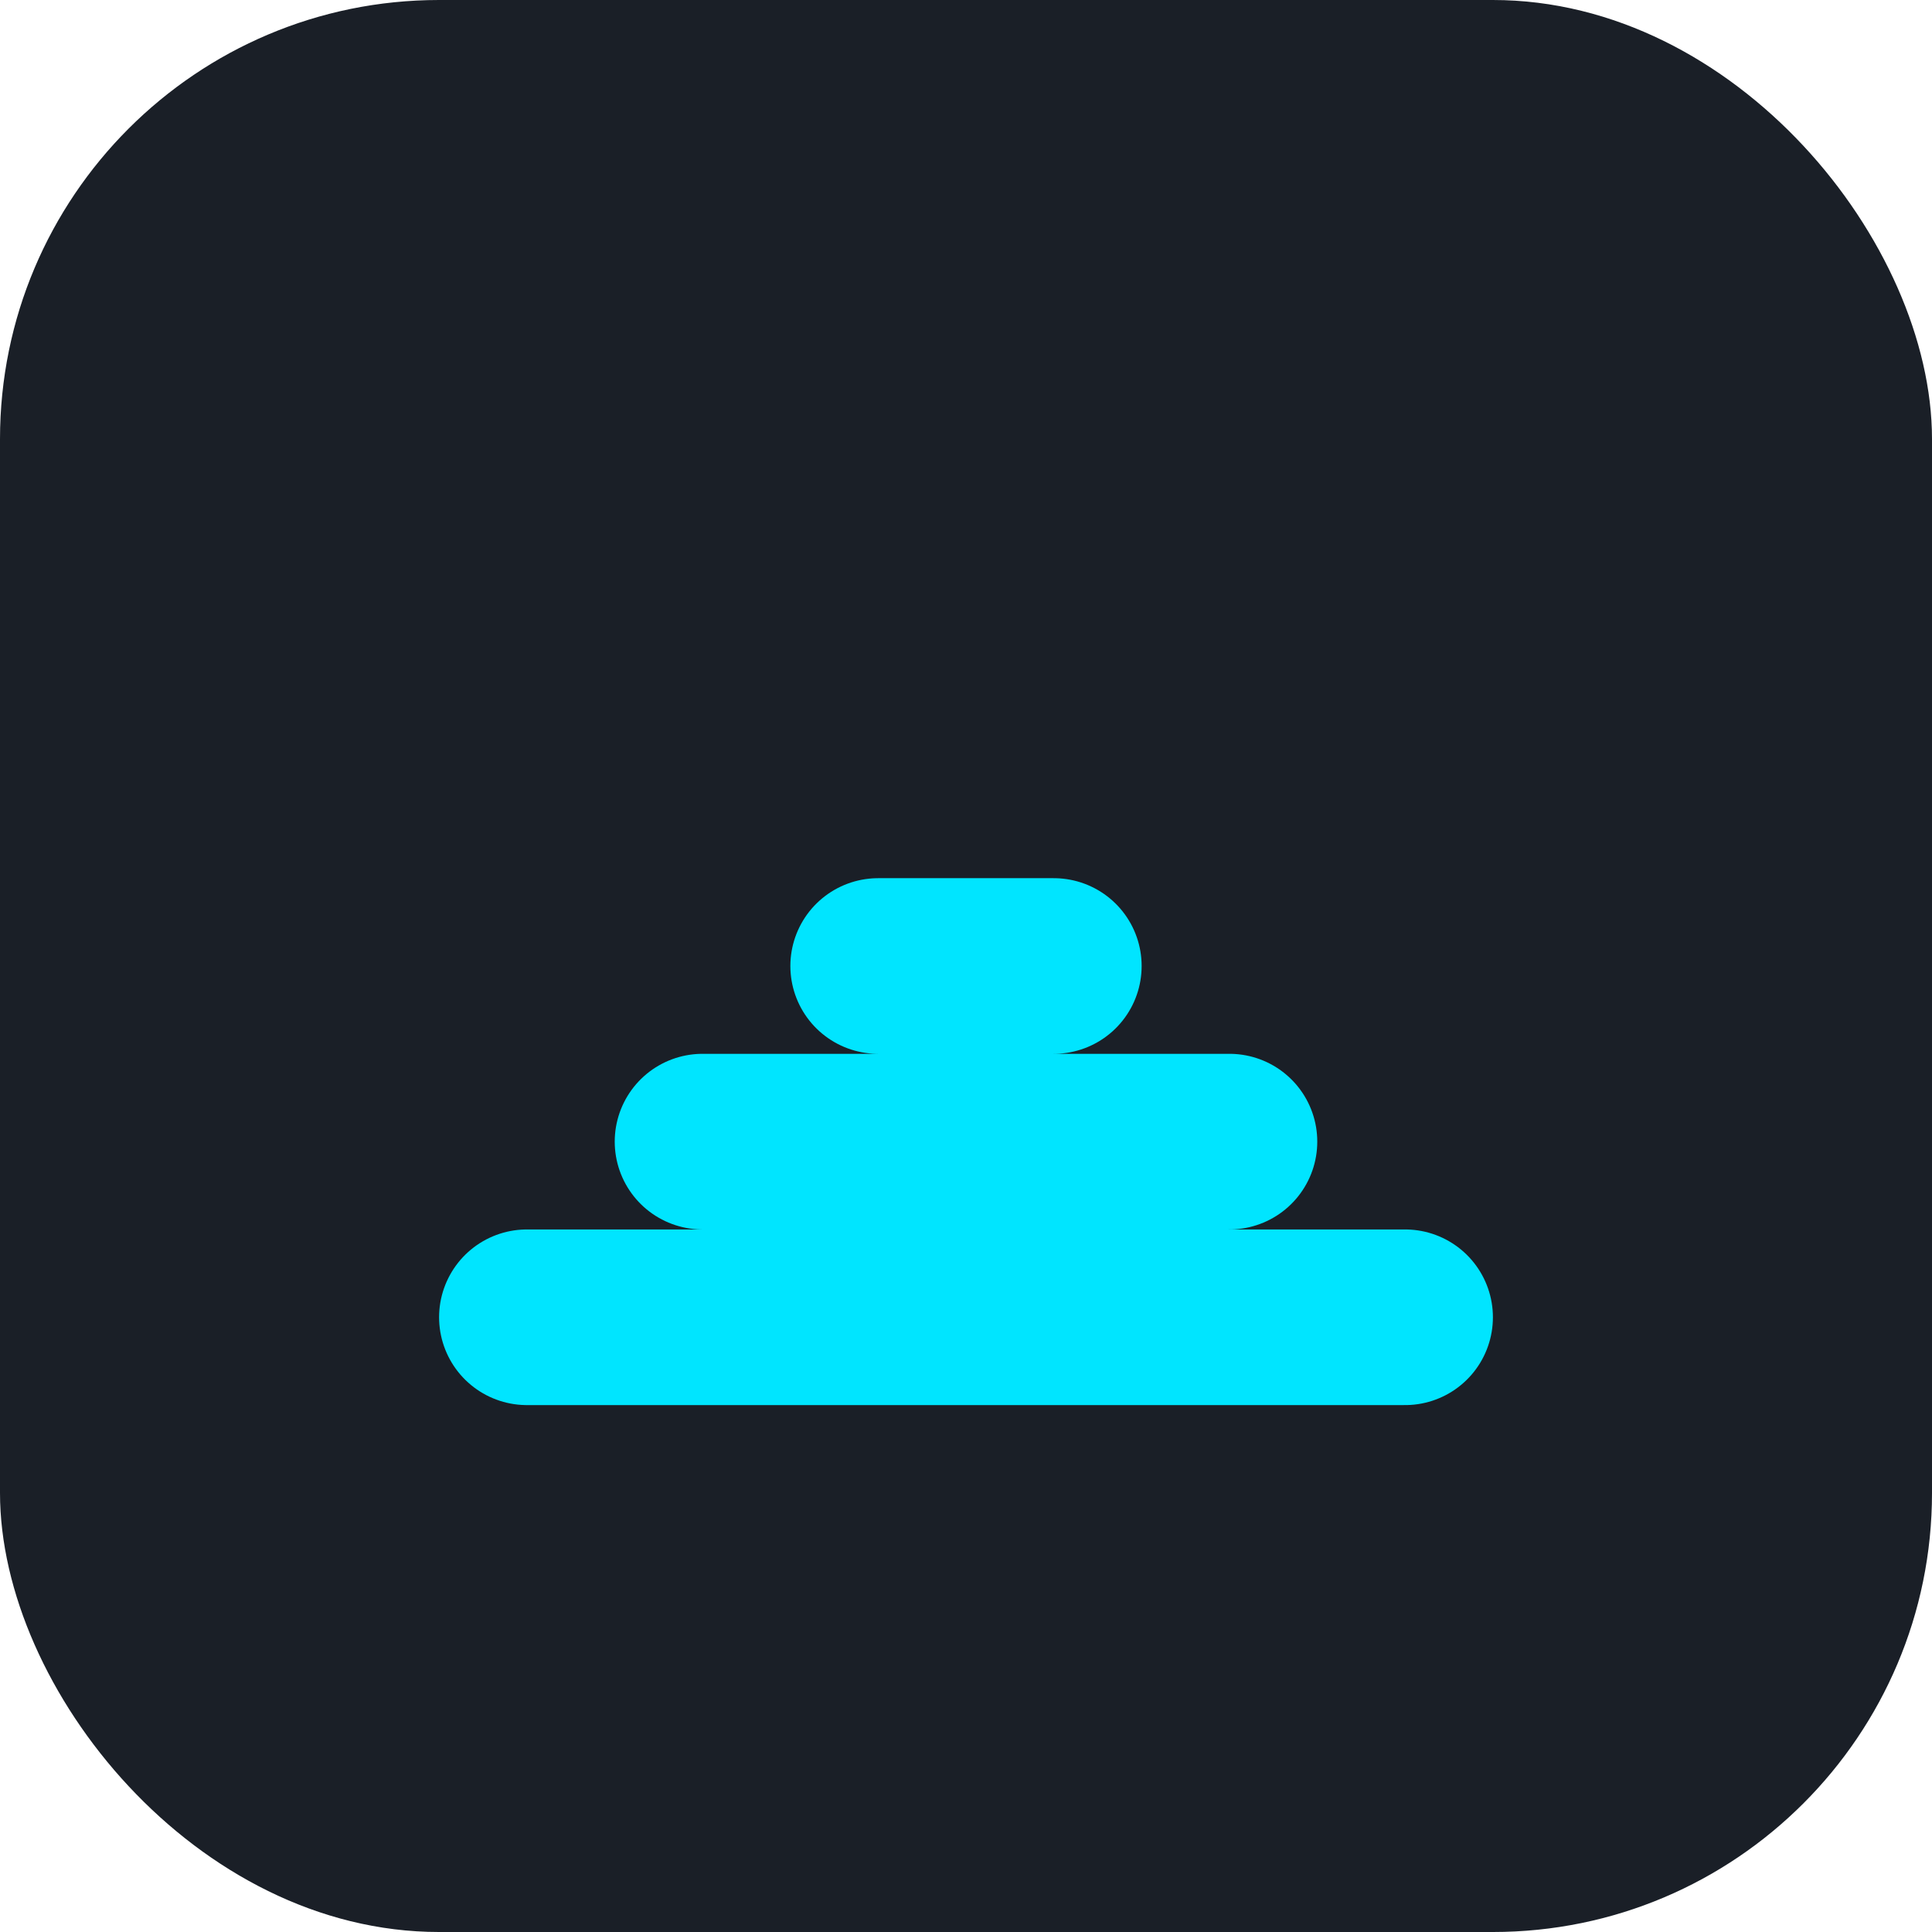 <svg xmlns="http://www.w3.org/2000/svg" viewBox="0 0 44 44"><rect width="44" height="44" rx="10" fill="#1a1f27"/><path d="M12 30 h20 M16 26 h12 M20 22 h4" stroke="#00e5ff" stroke-width="4" stroke-linecap="round"/></svg>